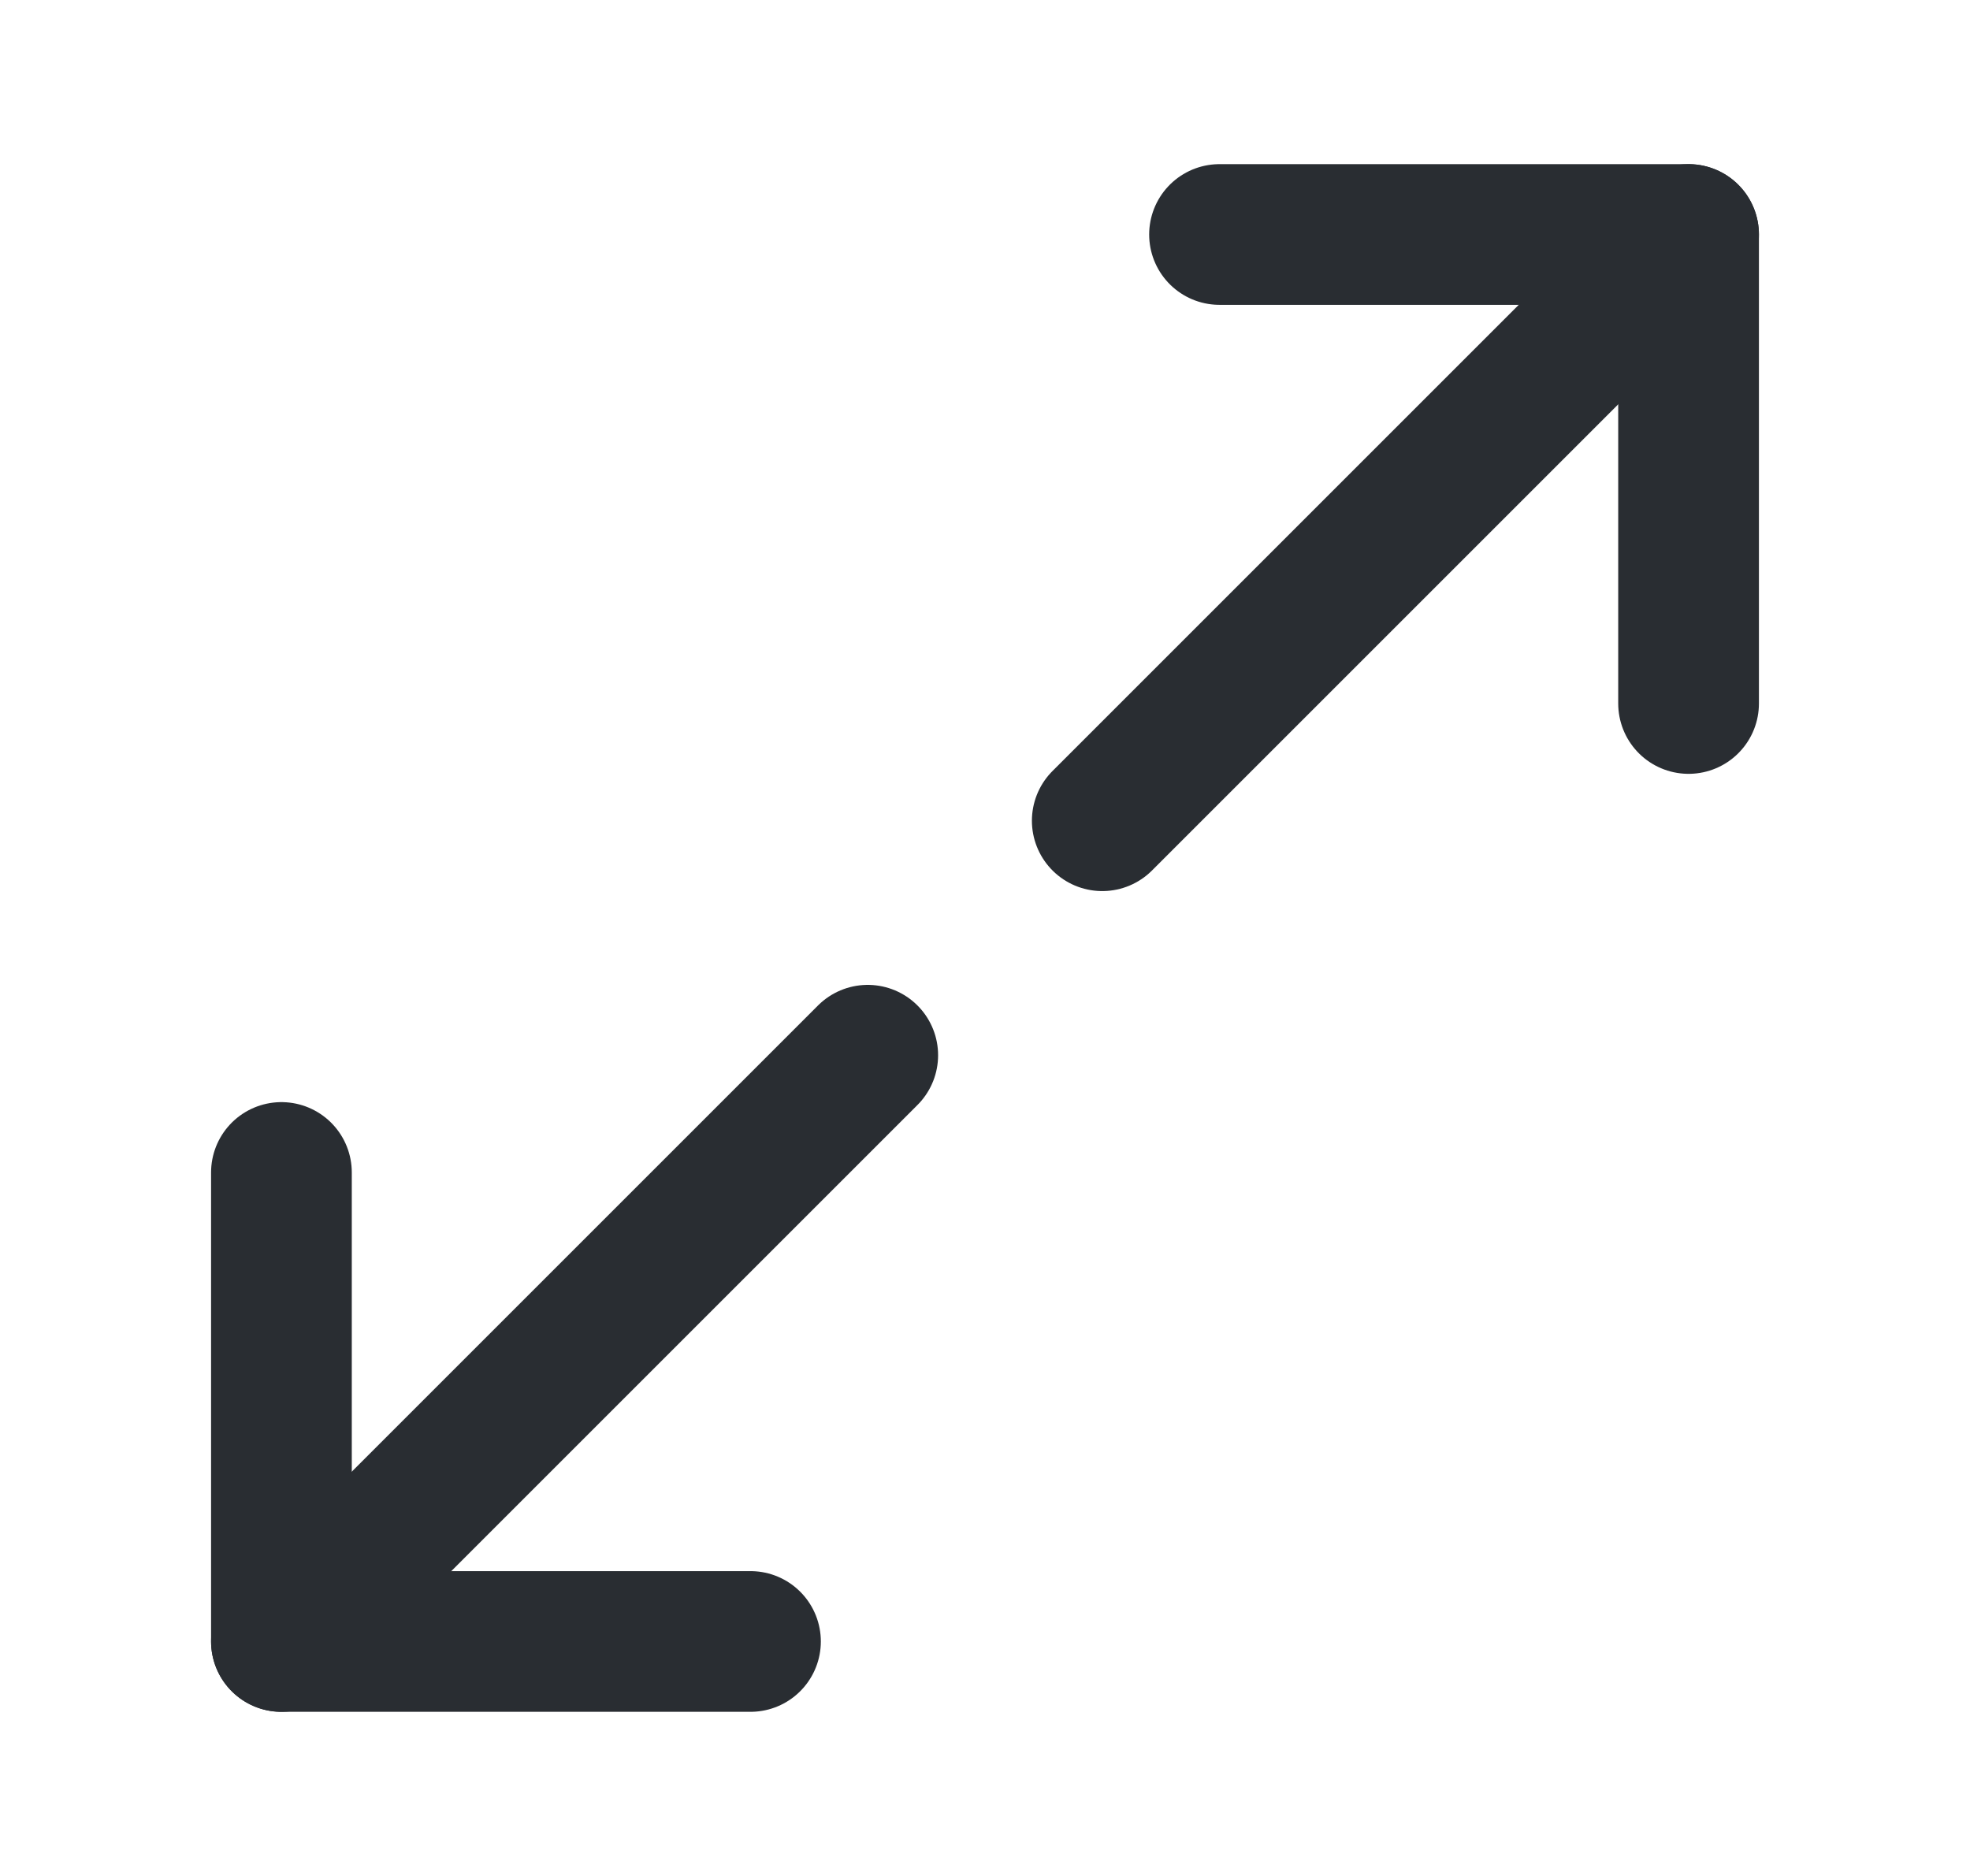 <?xml version="1.0" encoding="UTF-8"?> <svg xmlns="http://www.w3.org/2000/svg" width="21" height="20" viewBox="0 0 21 20" fill="none"><path d="M18 7.5V2.5H13" stroke="#292D32" stroke-width="1.5" stroke-linecap="round" stroke-linejoin="round"></path><path d="M3 12.5V17.5H8" stroke="#292D32" stroke-width="1.5" stroke-linecap="round" stroke-linejoin="round"></path><path d="M18 2.5L11.75 8.75" stroke="#292D32" stroke-width="1.5" stroke-linecap="round" stroke-linejoin="round"></path><path d="M9.25 11.25L3 17.5" stroke="#292D32" stroke-width="1.5" stroke-linecap="round" stroke-linejoin="round"></path></svg> 
